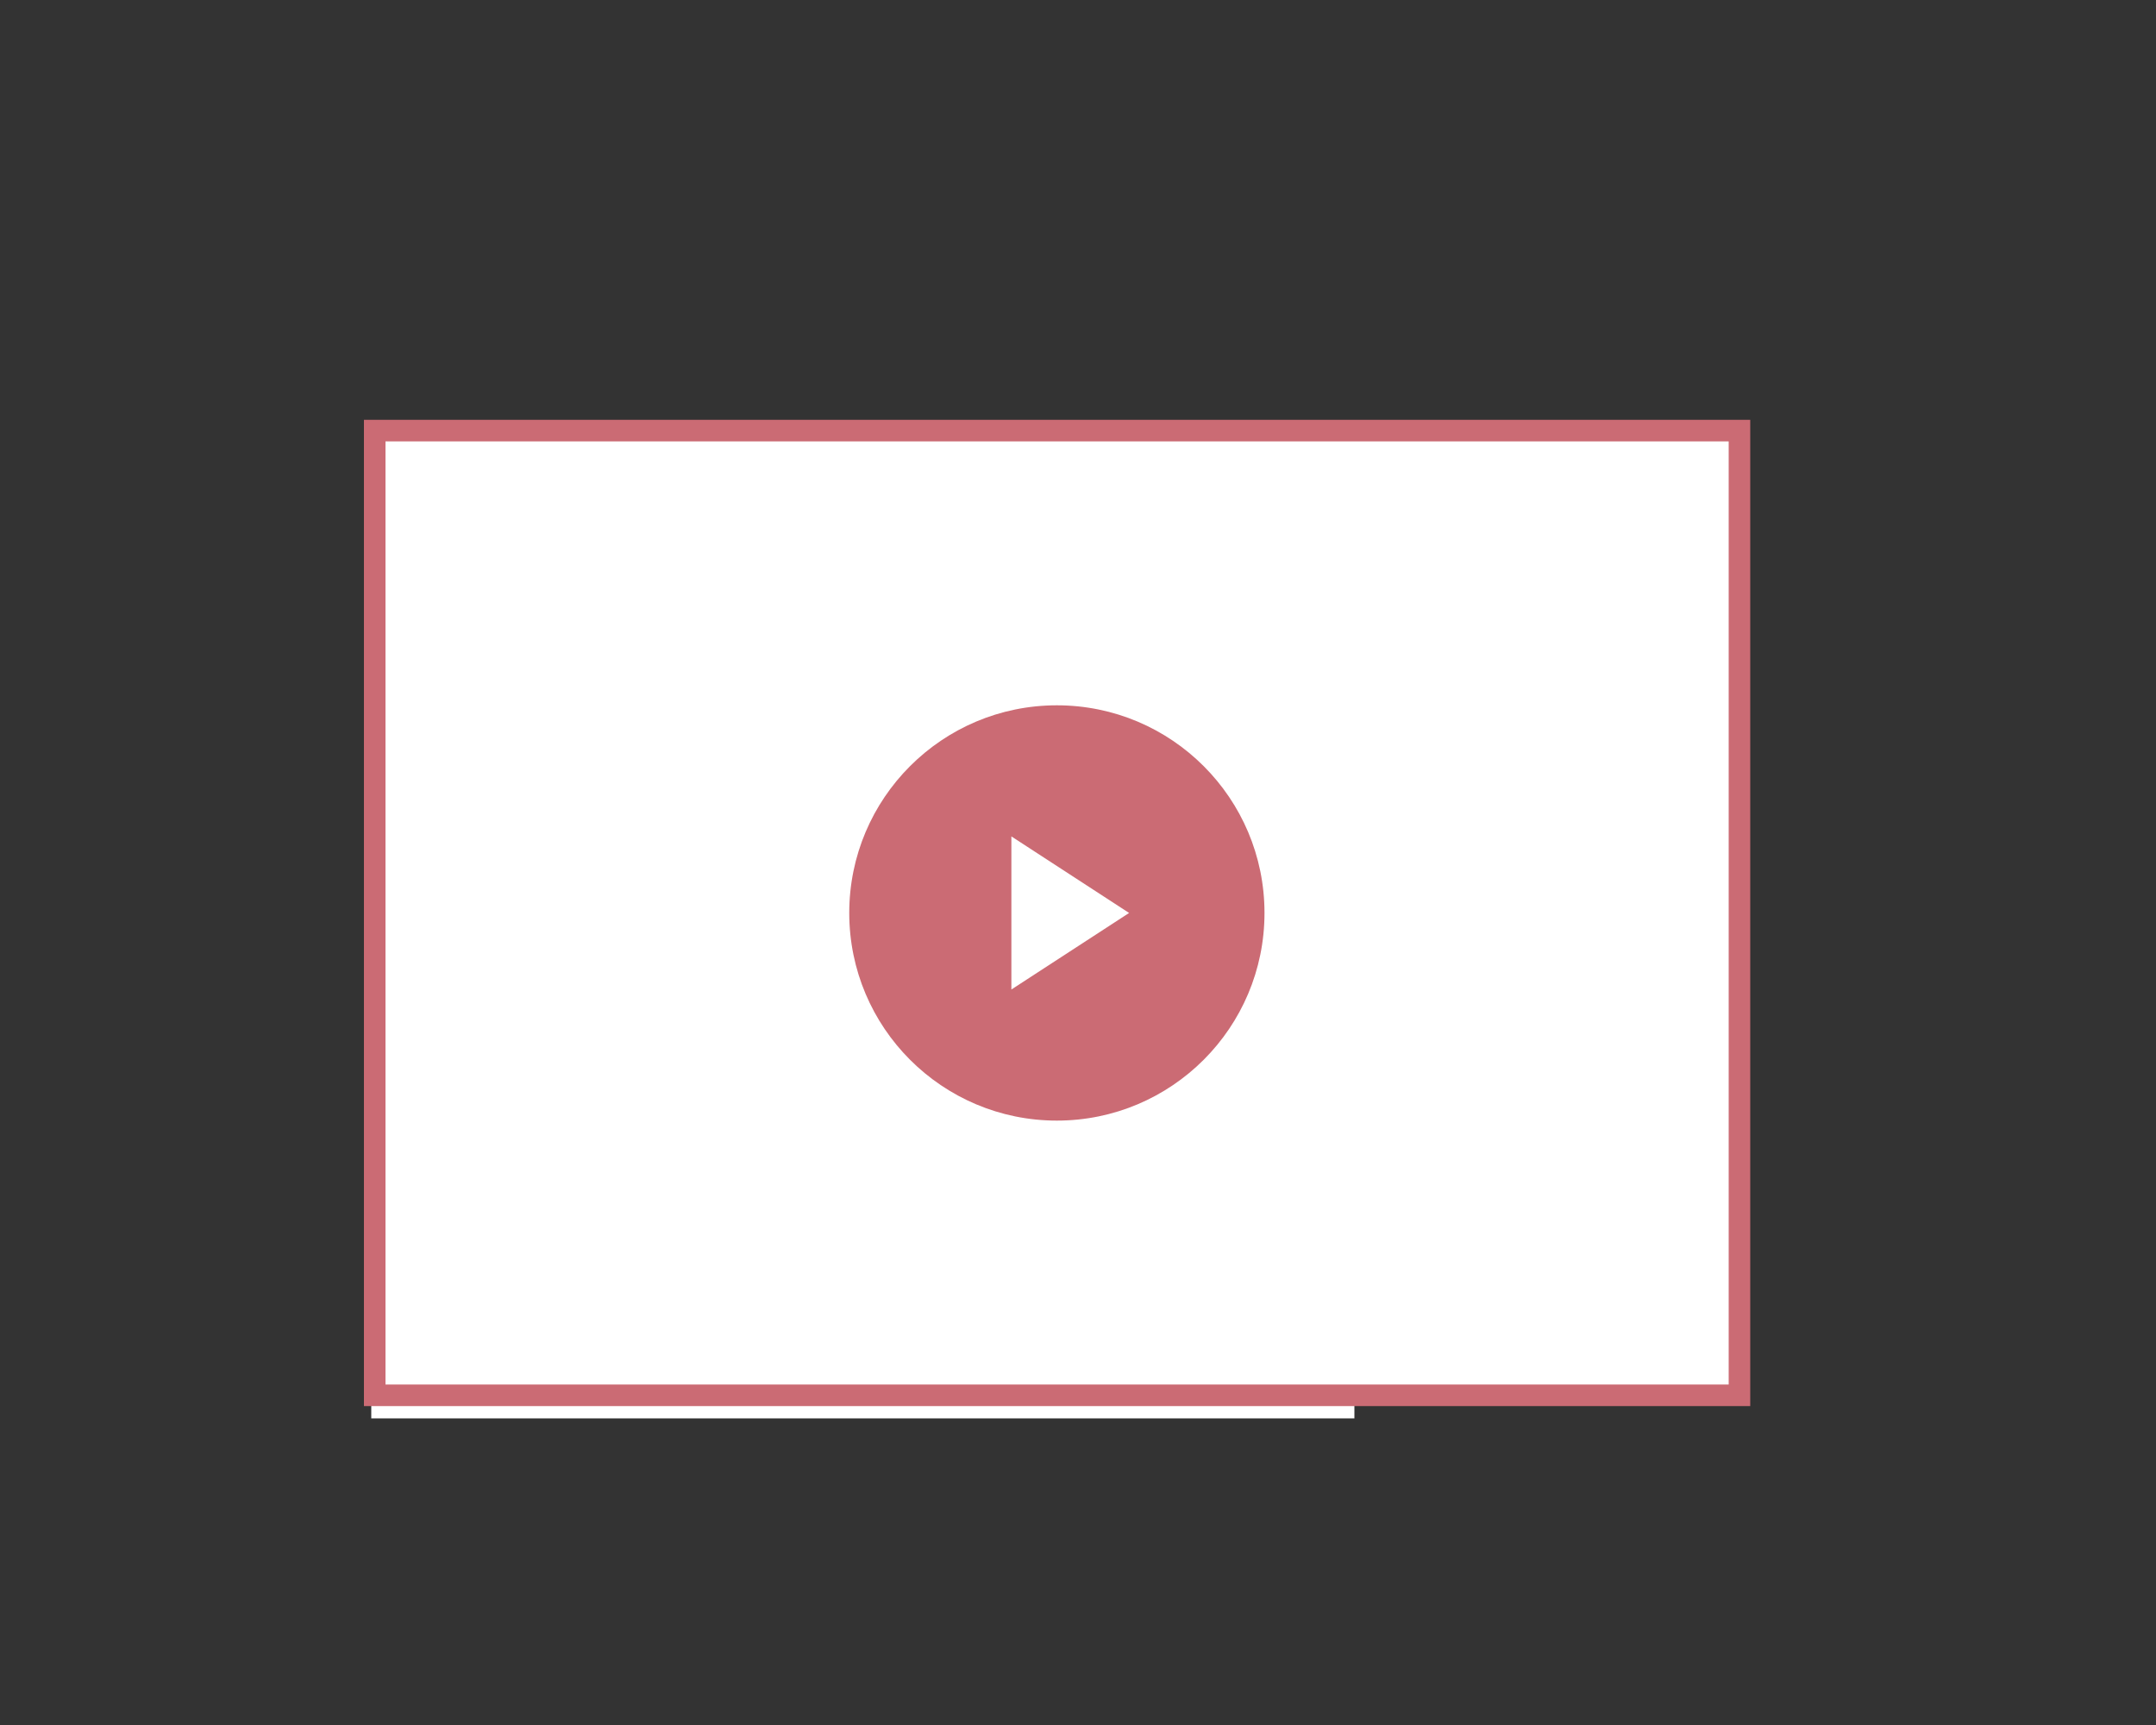 <?xml version="1.0" encoding="UTF-8"?>
<svg id="_レイヤー_1" data-name=" レイヤー 1" xmlns="http://www.w3.org/2000/svg" viewBox="0 0 100 80">
  <rect x="0" y="0" width="100" height="80" fill="#333333" stroke="none"/>
  <defs>
    <style>
      .cls-1 {
        fill: #fff;
      }

      .cls-2 {
        fill: #cb6b74;
      }

      .cls-3 {
        fill: none;
        stroke: #cb6b74;
        stroke-miterlimit: 10;
      }
    </style>
  </defs>
  <path class="cls-1" d="m62.81,19.98H17.22v45.8h45.6V19.98h0Z"/>
  <path class="cls-1" d="m80.41,19.86H17.04v44.8h63.39V19.86h-.02Z"/>
  <rect class="cls-3" x="17.38" y="19.97" width="63.3" height="44.74"/>
  <circle class="cls-2" cx="49.02" cy="42.34" r="9.63"/>
  <polygon class="cls-1" points="52.37 42.34 46.91 38.79 46.91 45.89 52.37 42.34"/>
</svg>